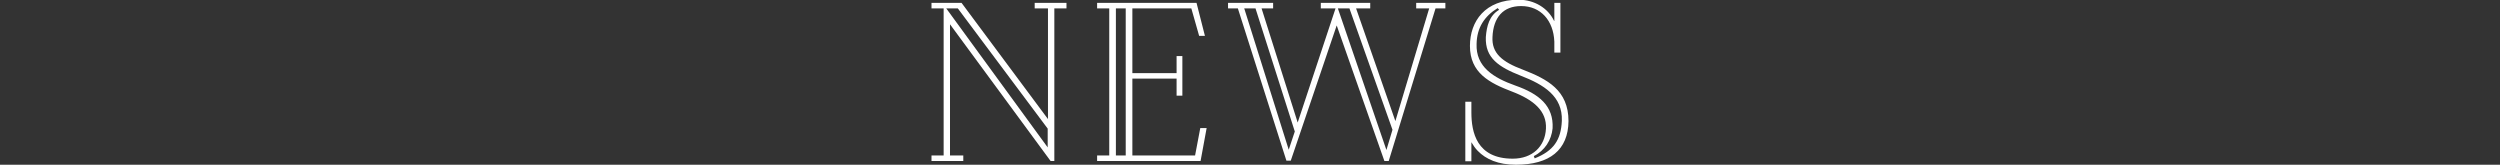 <?xml version="1.0" encoding="utf-8"?>
<!-- Generator: Adobe Illustrator 27.9.0, SVG Export Plug-In . SVG Version: 6.00 Build 0)  -->
<svg version="1.1" id="area" xmlns="http://www.w3.org/2000/svg" xmlns:xlink="http://www.w3.org/1999/xlink" x="0px" y="0px"
	 width="865px" height="57px" viewBox="0 0 865 57" style="enable-background:new 0 0 865 57;" xml:space="preserve">
<rect x="0" y="0" width="865" height="57" fill="#333333" stroke="none"/>
<style type="text/css">
	.st0{fill:#FFFFFF;}
	.st1{fill:none;}
</style>
<g>
	<g>
		<path class="st0" d="M322.3,2.9V1h10.4l29.9,40.2V2.9H358V1h11v1.9h-4.2v52.8h-1.3L328.7,8.4v45.4h4.6v1.9h-11v-1.9h4.2V2.9H322.3
			z M327.4,2.9L362.5,51v-6.5L331.4,2.9H327.4z"/>
		<path class="st0" d="M417.5,44.3l-2.1,11.4h-35.8v-1.9h4.2V2.9h-4.2V1H414l2.9,11.4h-2l-2.7-9.5h-20.4v22.4h15.3v-5.9h2v13.7h-2
			v-5.9h-15.3v26.6h21.7l1.8-9.5H417.5z M389.5,53.8V2.9h-3.4v50.9H389.5z"/>
		<path class="st0" d="M424.9,2.9V1h15.6v1.9h-4L449,42.4l13.1-39.5H457V1h17.1v1.9h-4.9l13.6,39l11.7-39H490V1h10.1v1.9h-3.4
			l-16.2,52.8h-1.5L462.5,8.8l-15.9,46.8h-1.5L428.3,2.9H424.9z M430.5,2.9l15.4,48.9l2.1-6.3L434.4,2.9H430.5z M462.9,2.9l16.8,49
			l2.1-7l-14.9-42H462.9z"/>
		<path class="st0" d="M537.8,1h2.1v17.2h-2.1v-3.8c-0.3-7.3-4.7-12.3-11.5-12.3c-6.2,0-9.6,3.9-9.9,10.7
			c-0.3,5.6,3.3,8.6,10.5,11.3c8.5,3.3,15.8,7.1,15.8,17.8c-0.1,10-6.5,15.1-18.2,15.1c-6.1,0-10.4-1.9-13.2-4.8
			c-0.9-0.9-1.6-2-2.2-3v6.6H507V35.2h2.1v3.7c0,6.8,1.8,16,14.3,16c6.8,0,11.2-4.2,11.5-10.4c0.3-6-4.1-9.9-11.7-12.8
			c-7.9-3-14.6-6.5-14.6-15.8c0-8.6,5.3-16,16.8-16c5.5,0,10.2,2.9,12.3,7.3l0.1,0.1V1z M526.2,26.2c-7.6-3-12.4-6.1-12.1-13.4
			c0.3-3.8,1.2-7.4,4.6-9.4l-0.5-0.6c-4.6,2.8-7.2,6.8-7.3,12.4c-0.3,7.9,5.8,11.7,13.4,14.4c8.3,2.9,13.3,7.1,12.9,14.8
			c-0.4,4.1-2.7,7.7-6.5,9.6l0.3,0.8c6.5-2.6,9.1-6.3,9.4-13C540.7,33.3,534.2,29.3,526.2,26.2z"/>
	</g>
	<rect class="st1" width="865" height="57"/>
</g>
</svg>
